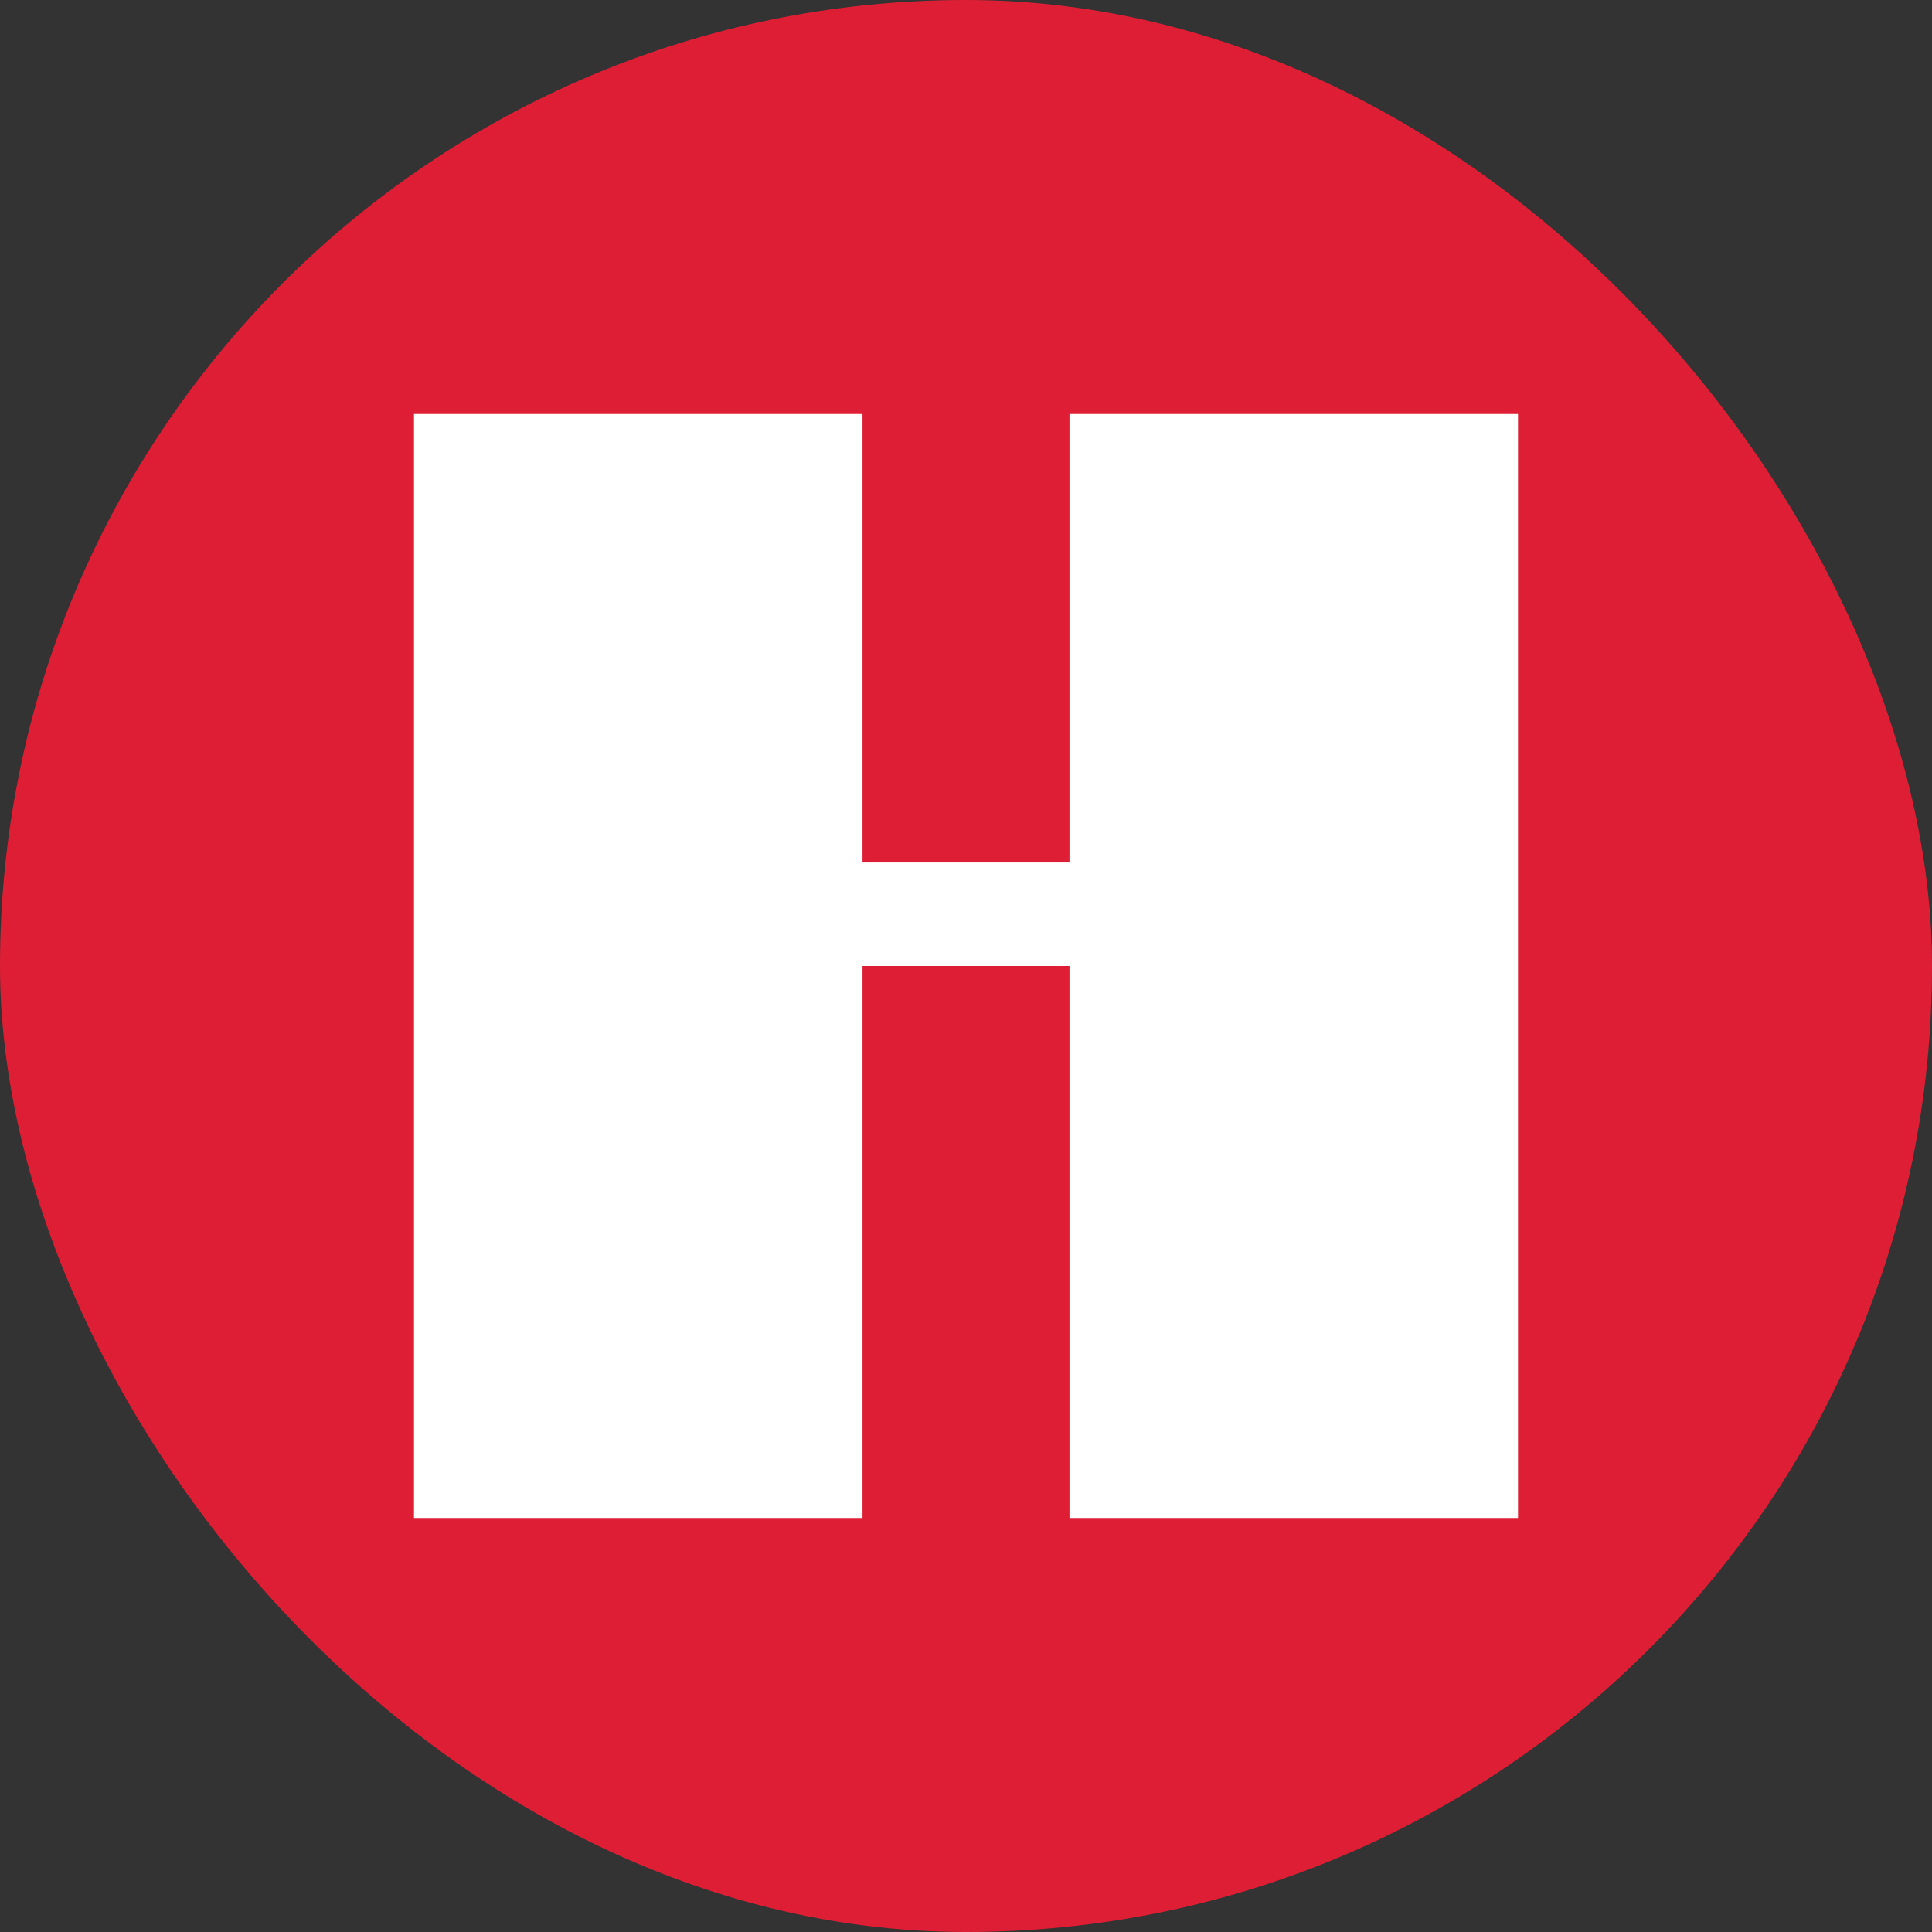 <svg width="32" height="32" viewBox="0 0 32 32" fill="none" xmlns="http://www.w3.org/2000/svg">
<rect x="0" y="0" width="32" height="32" fill="#333333" stroke="none"/>
<g clip-path="url(#clip0_9455_1694)">
<path d="M0 0H32V32H0V0Z" fill="#DE1E34"/>
<path d="M17.714 14.286H14.286V6.857H6.857V25.143H14.286V16H17.714V25.143H25.143V6.857H17.714V14.286Z" fill="white"/>
</g>
<defs>
<clipPath id="clip0_9455_1694">
<rect width="32" height="32" rx="16" fill="white"/>
</clipPath>
</defs>
</svg>
